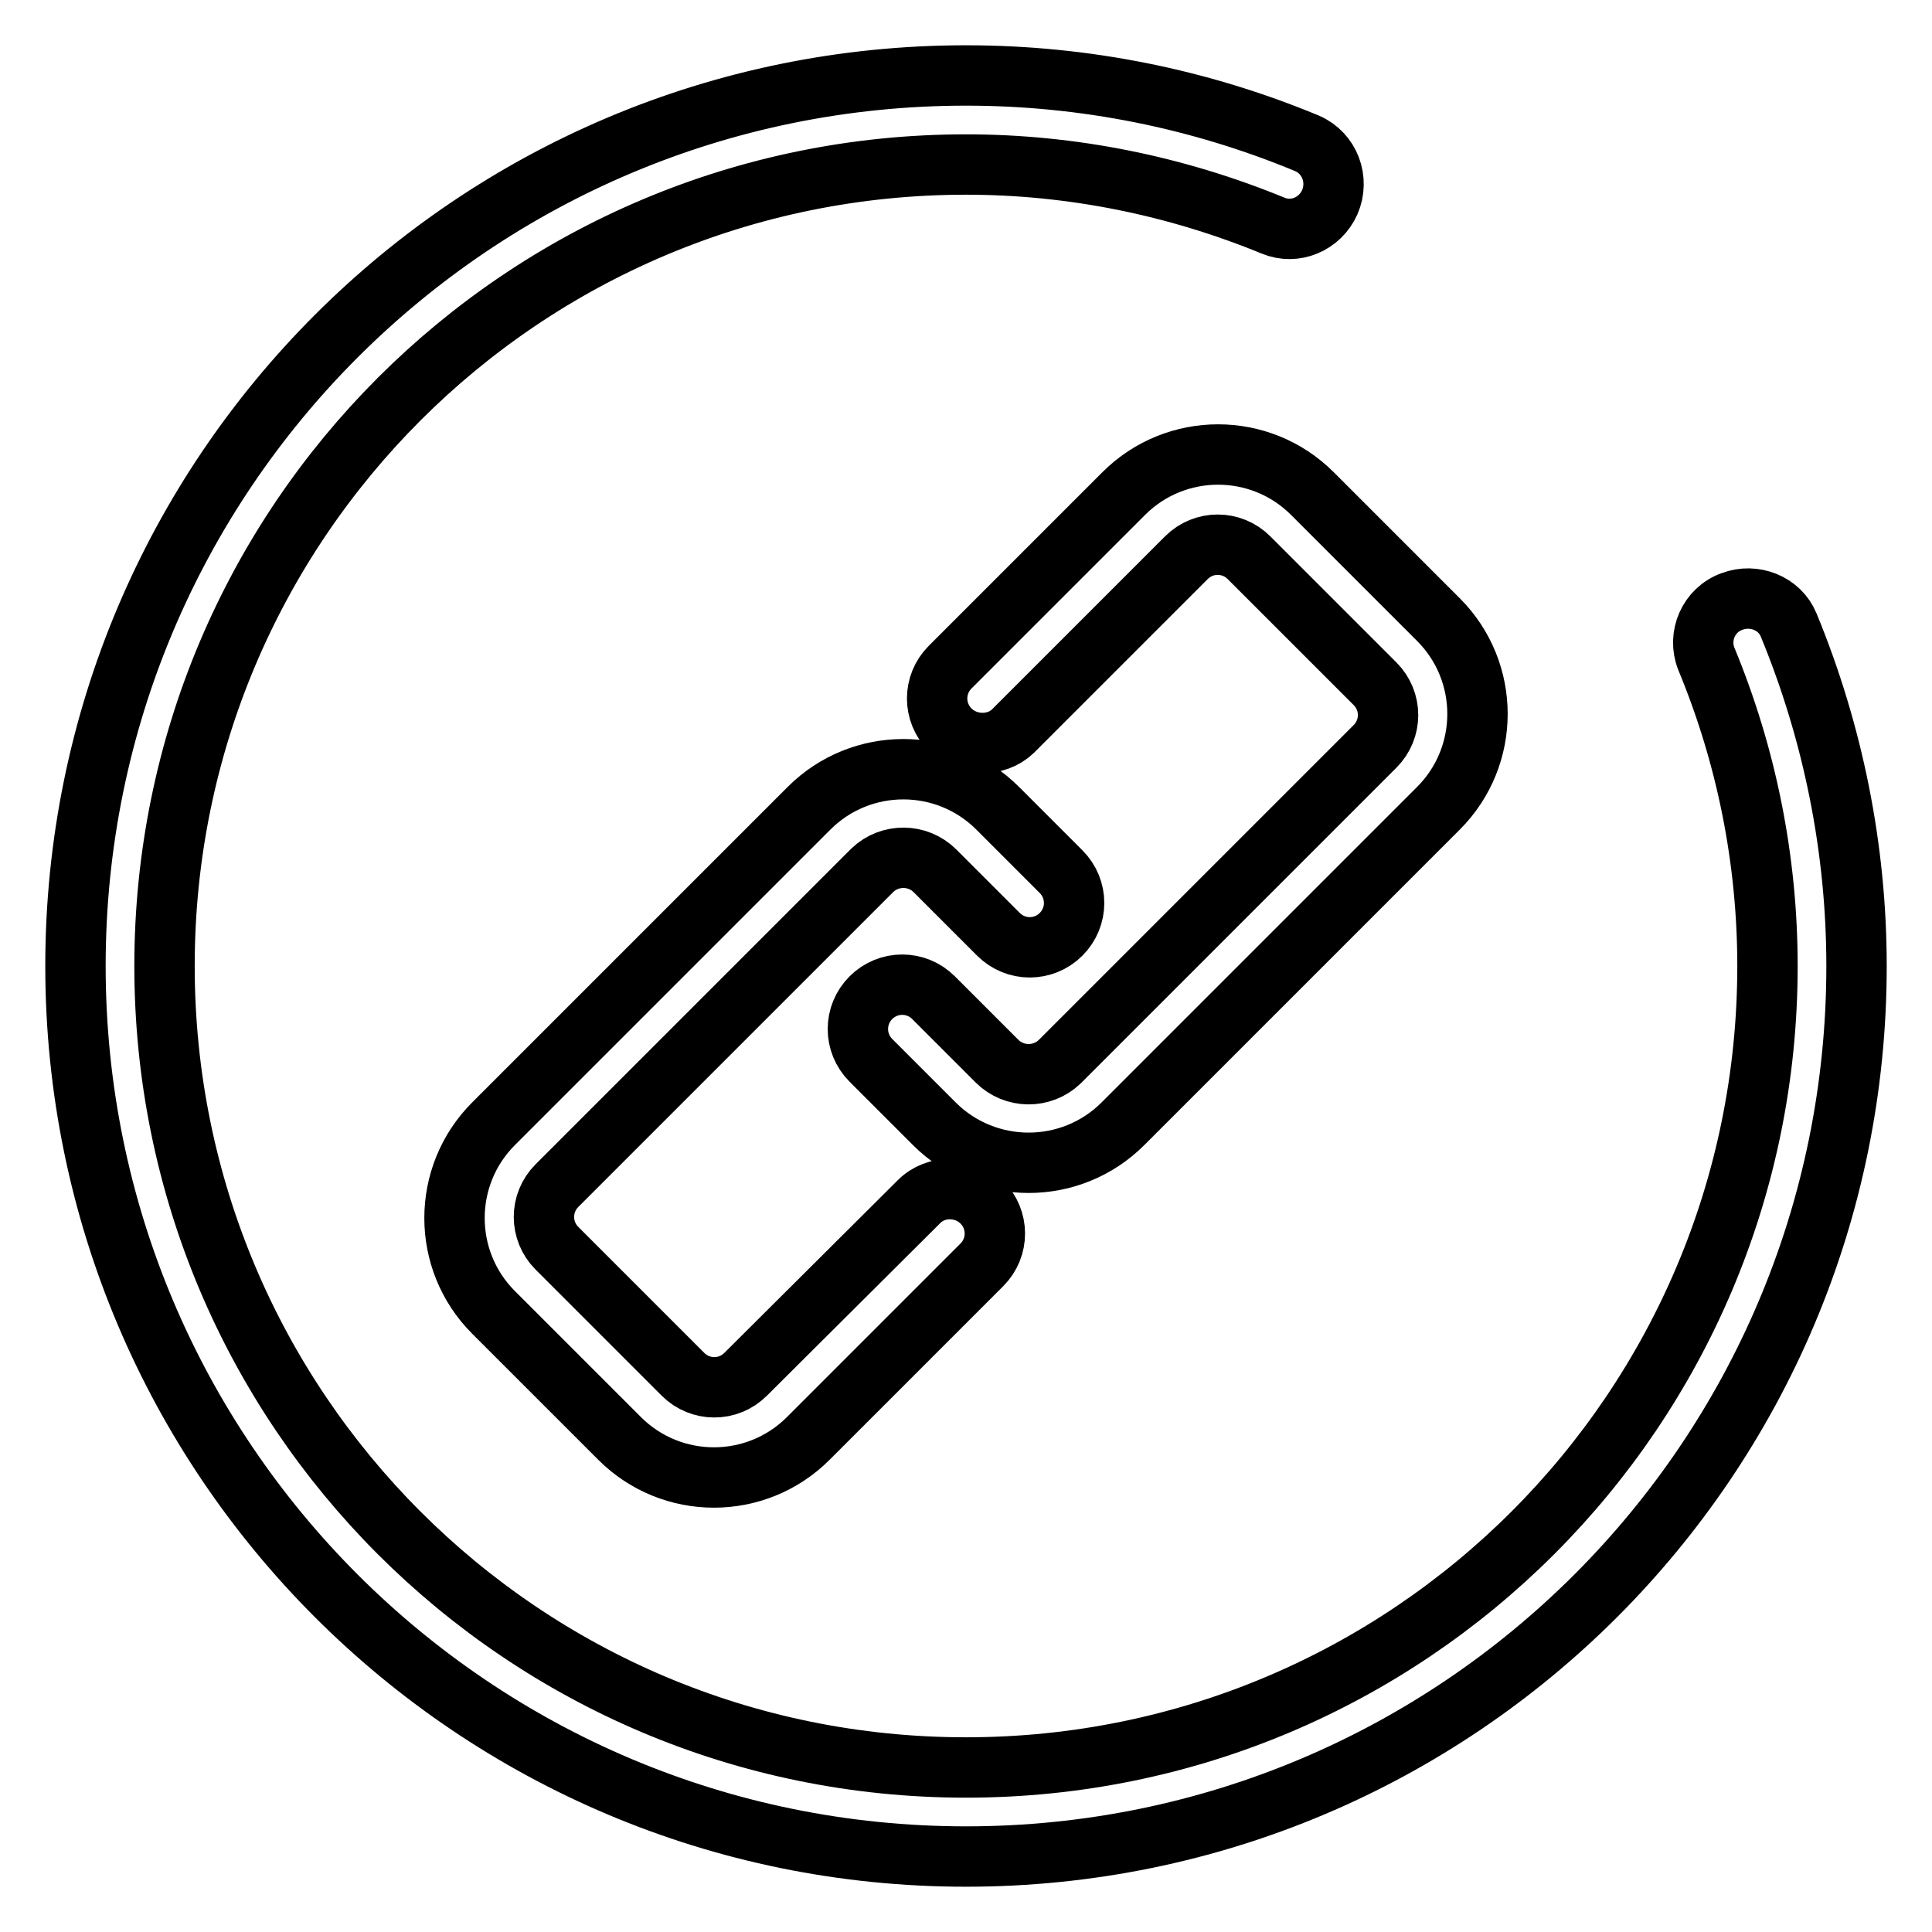 <?xml version="1.0" encoding="utf-8"?>
<!-- Svg Vector Icons : http://www.onlinewebfonts.com/icon -->
<!DOCTYPE svg PUBLIC "-//W3C//DTD SVG 1.1//EN" "http://www.w3.org/Graphics/SVG/1.1/DTD/svg11.dtd">
<svg version="1.1" xmlns="http://www.w3.org/2000/svg" xmlns:xlink="http://www.w3.org/1999/xlink" x="0px" y="0px" viewBox="0 0 256 256" enable-background="new 0 0 256 256" xml:space="preserve">
<g> <path stroke-width="8" fill-opacity="0" stroke="#000000"  d="M173.2,19c3,1.3,4.3,4.8,3,7.8c-1.3,2.9-4.6,4.3-7.5,3.1c-12.9-5.3-26.7-8.1-40.7-8.1 C69.3,21.8,21.8,69.3,21.8,128c0,58.7,47.5,106.2,106.2,106.2c58.7,0,106.2-47.5,106.2-106.2c0-14.1-2.8-27.9-8.1-40.7 c-1.2-3,0.3-6.5,3.4-7.6c2.9-1.1,6.3,0.2,7.5,3.1c5.9,14.3,9,29.7,9,45.2c0,65.2-52.8,118-118,118c-65.2,0-118-52.8-118-118 C10,62.8,62.8,10,128,10C143.7,10,159,13.1,173.2,19z M125.9,96.7c-2.3-2.3-2.3-6,0-8.3c0,0,0,0,0,0l23-23c6.9-6.9,18.1-6.9,25,0 c0,0,0,0,0,0l16.7,16.7c6.9,6.9,6.9,18.1,0,25c0,0,0,0,0,0l-41.8,41.8c-6.9,6.9-18.1,6.9-25,0c0,0,0,0,0,0l-8.4-8.4 c-2.3-2.3-2.3-6,0-8.3c0,0,0,0,0,0c2.3-2.3,6-2.3,8.3,0c0,0,0,0,0,0l8.4,8.4c2.3,2.3,6,2.3,8.3,0.1c0,0,0,0,0,0l41.8-41.8 c2.3-2.3,2.3-6,0-8.3c0,0,0,0,0,0l-16.7-16.7c-2.3-2.3-6-2.3-8.3,0c0,0,0,0,0,0l-23,23C132,99,128.2,99,125.9,96.7 C125.9,96.7,125.9,96.7,125.9,96.7L125.9,96.7z M130.1,159.3c2.3,2.3,2.3,6,0,8.3c0,0,0,0,0,0l-23,23c-6.9,6.9-18.1,6.9-25,0 c0,0,0,0,0,0l-16.7-16.7c-6.9-6.9-6.9-18.1,0-25c0,0,0,0,0,0l41.8-41.8c6.9-6.9,18.1-6.9,25,0c0,0,0,0,0,0l8.4,8.4 c2.3,2.3,2.3,6,0,8.3c0,0,0,0,0,0c-2.3,2.3-6,2.3-8.3,0c0,0,0,0,0,0l-8.4-8.4c-2.3-2.3-6-2.3-8.3-0.1c0,0,0,0,0,0l-41.8,41.8 c-2.3,2.3-2.3,6,0,8.3c0,0,0,0,0,0l16.7,16.7c2.3,2.3,6,2.3,8.3,0c0,0,0,0,0,0l23-22.9C124,157,127.8,157,130.1,159.3 C130.1,159.3,130.1,159.3,130.1,159.3L130.1,159.3z"/></g>
</svg>